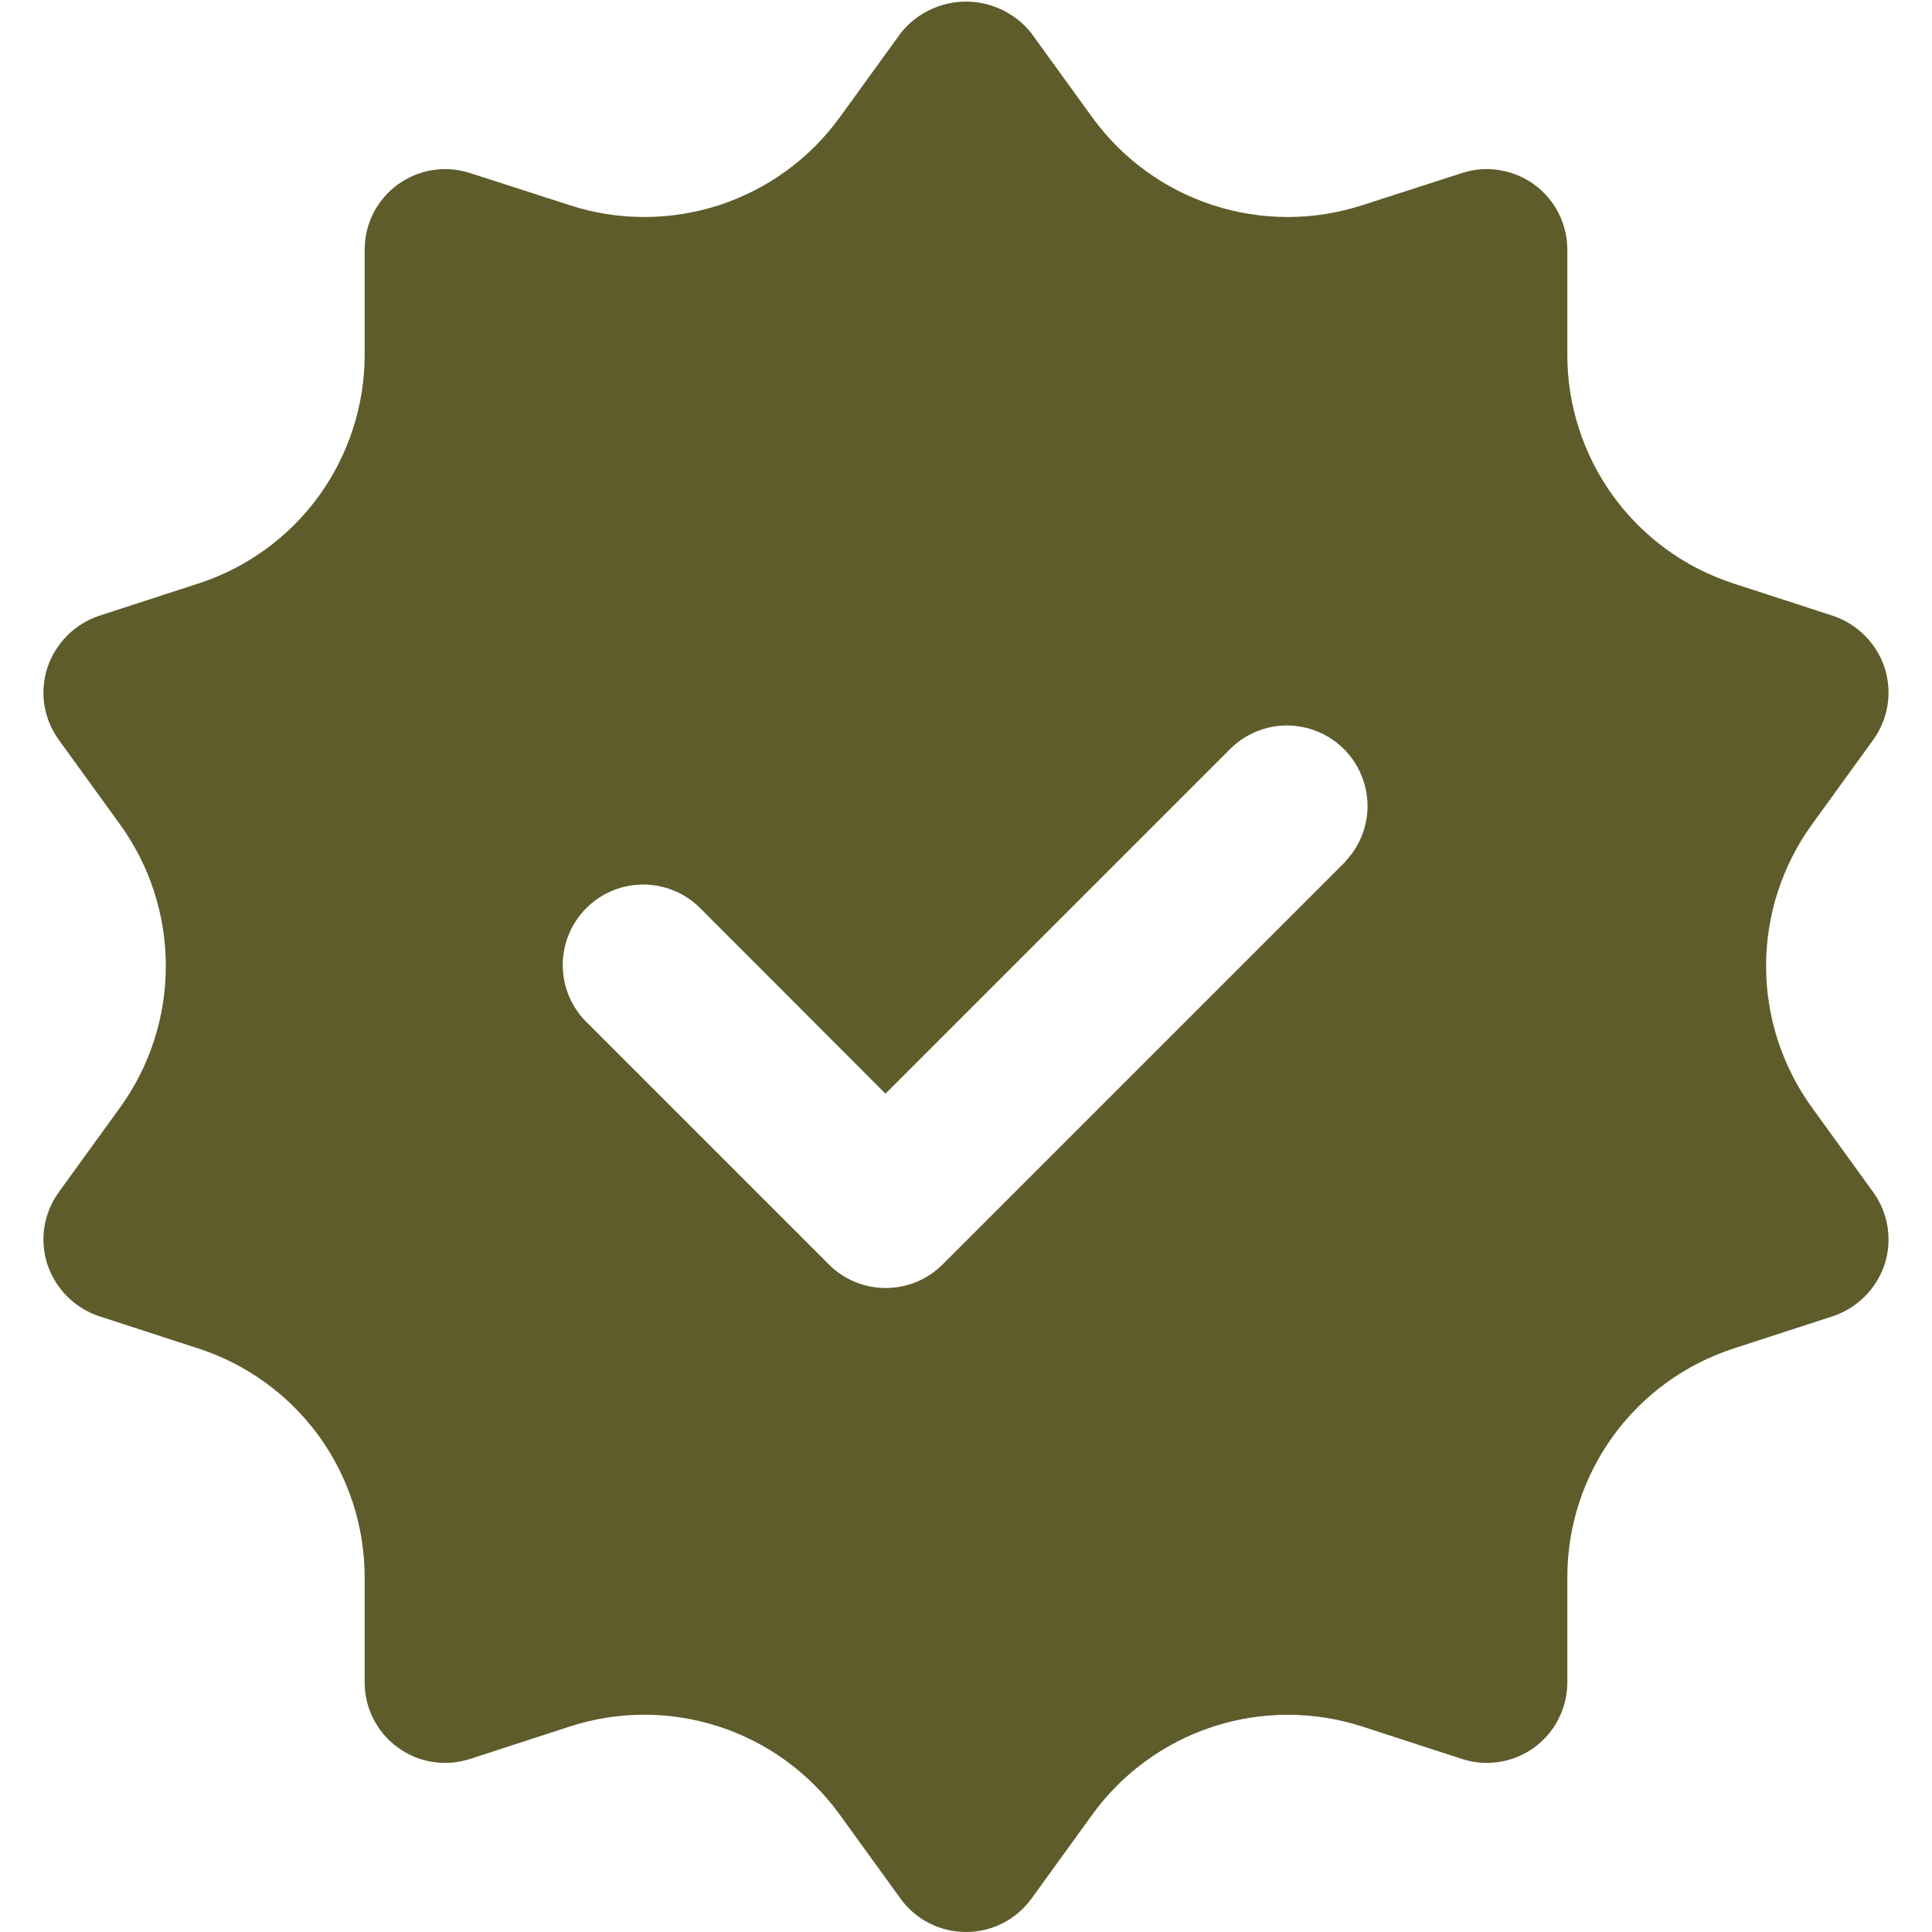 <?xml version="1.0" encoding="UTF-8"?> <svg xmlns="http://www.w3.org/2000/svg" width="24" height="24" viewBox="0 0 24 24" fill="none"> <g clip-path="url(#clip0_309_6)"> <path d="M22.51 13.76C22.139 13.248 21.939 12.632 21.939 12C21.939 11.368 22.139 10.752 22.51 10.24L23.27 9.19C23.363 9.062 23.424 8.913 23.448 8.757C23.473 8.601 23.459 8.441 23.41 8.29C23.36 8.141 23.276 8.006 23.165 7.895C23.054 7.784 22.919 7.7 22.77 7.65L21.54 7.25C20.937 7.056 20.412 6.675 20.04 6.163C19.668 5.65 19.468 5.033 19.47 4.4V3.1C19.47 2.942 19.432 2.787 19.36 2.646C19.289 2.506 19.185 2.384 19.057 2.291C18.929 2.199 18.781 2.138 18.625 2.113C18.469 2.088 18.31 2.101 18.16 2.15L16.92 2.55C16.318 2.745 15.67 2.744 15.068 2.549C14.466 2.353 13.942 1.972 13.57 1.46L12.81 0.41C12.713 0.288 12.59 0.19 12.449 0.123C12.309 0.055 12.155 0.02 12 0.02C11.844 0.02 11.691 0.055 11.55 0.123C11.41 0.19 11.287 0.288 11.19 0.41L10.43 1.46C10.058 1.972 9.533 2.353 8.932 2.549C8.33 2.744 7.682 2.745 7.08 2.55L5.84 2.15C5.69 2.101 5.53 2.088 5.374 2.113C5.218 2.138 5.071 2.199 4.943 2.291C4.815 2.384 4.711 2.506 4.639 2.646C4.567 2.787 4.53 2.942 4.53 3.1V4.4C4.531 5.033 4.332 5.65 3.96 6.163C3.588 6.675 3.062 7.056 2.46 7.25L1.23 7.65C1.081 7.7 0.946 7.784 0.835 7.895C0.724 8.006 0.64 8.141 0.59 8.29C0.54 8.441 0.527 8.601 0.551 8.757C0.576 8.913 0.637 9.062 0.73 9.19L1.49 10.24C1.861 10.752 2.06 11.368 2.06 12C2.06 12.632 1.861 13.248 1.49 13.76L0.73 14.81C0.637 14.938 0.576 15.087 0.551 15.243C0.527 15.4 0.54 15.56 0.59 15.71C0.64 15.859 0.724 15.994 0.835 16.105C0.946 16.216 1.081 16.3 1.23 16.35L2.46 16.75C3.062 16.945 3.588 17.325 3.96 17.837C4.332 18.35 4.531 18.967 4.53 19.6V20.9C4.53 21.058 4.567 21.213 4.639 21.354C4.711 21.495 4.815 21.616 4.943 21.709C5.071 21.802 5.218 21.863 5.374 21.887C5.53 21.912 5.69 21.899 5.84 21.85L7.07 21.45C7.673 21.252 8.324 21.251 8.928 21.447C9.532 21.643 10.058 22.026 10.43 22.54L11.19 23.59C11.283 23.717 11.405 23.821 11.546 23.892C11.687 23.963 11.842 24 12 24C12.158 24 12.313 23.963 12.454 23.892C12.595 23.821 12.716 23.717 12.81 23.59L13.57 22.54C13.943 22.026 14.469 21.644 15.072 21.448C15.676 21.252 16.326 21.253 16.93 21.45L18.16 21.85C18.31 21.899 18.469 21.912 18.625 21.887C18.781 21.863 18.929 21.802 19.057 21.709C19.185 21.616 19.289 21.495 19.36 21.354C19.432 21.213 19.47 21.058 19.47 20.9V19.6C19.468 18.967 19.668 18.35 20.04 17.837C20.412 17.325 20.937 16.945 21.54 16.75L22.77 16.35C22.919 16.3 23.054 16.216 23.165 16.105C23.276 15.994 23.36 15.859 23.41 15.71C23.459 15.56 23.473 15.4 23.448 15.243C23.424 15.087 23.363 14.938 23.27 14.81L22.51 13.76ZM16.71 10.707L11.71 15.707C11.522 15.895 11.268 16 11.003 16C10.738 16 10.483 15.895 10.296 15.707L7.296 12.707C7.2 12.615 7.124 12.505 7.072 12.383C7.019 12.261 6.992 12.129 6.991 11.996C6.989 11.864 7.015 11.732 7.065 11.609C7.115 11.486 7.19 11.375 7.283 11.281C7.377 11.187 7.489 11.113 7.612 11.062C7.735 11.012 7.866 10.987 7.999 10.988C8.132 10.989 8.263 11.017 8.385 11.069C8.507 11.121 8.618 11.198 8.71 11.293L11 13.586L15.293 9.293C15.482 9.111 15.734 9.01 15.996 9.012C16.258 9.015 16.509 9.12 16.695 9.305C16.88 9.491 16.985 9.742 16.988 10.004C16.99 10.266 16.889 10.518 16.707 10.707H16.71Z" fill="#5E5C2A"></path> </g> <defs> <clipPath id="clip0_309_6"> <rect width="24" height="24" fill="white"></rect> </clipPath> </defs> </svg> 